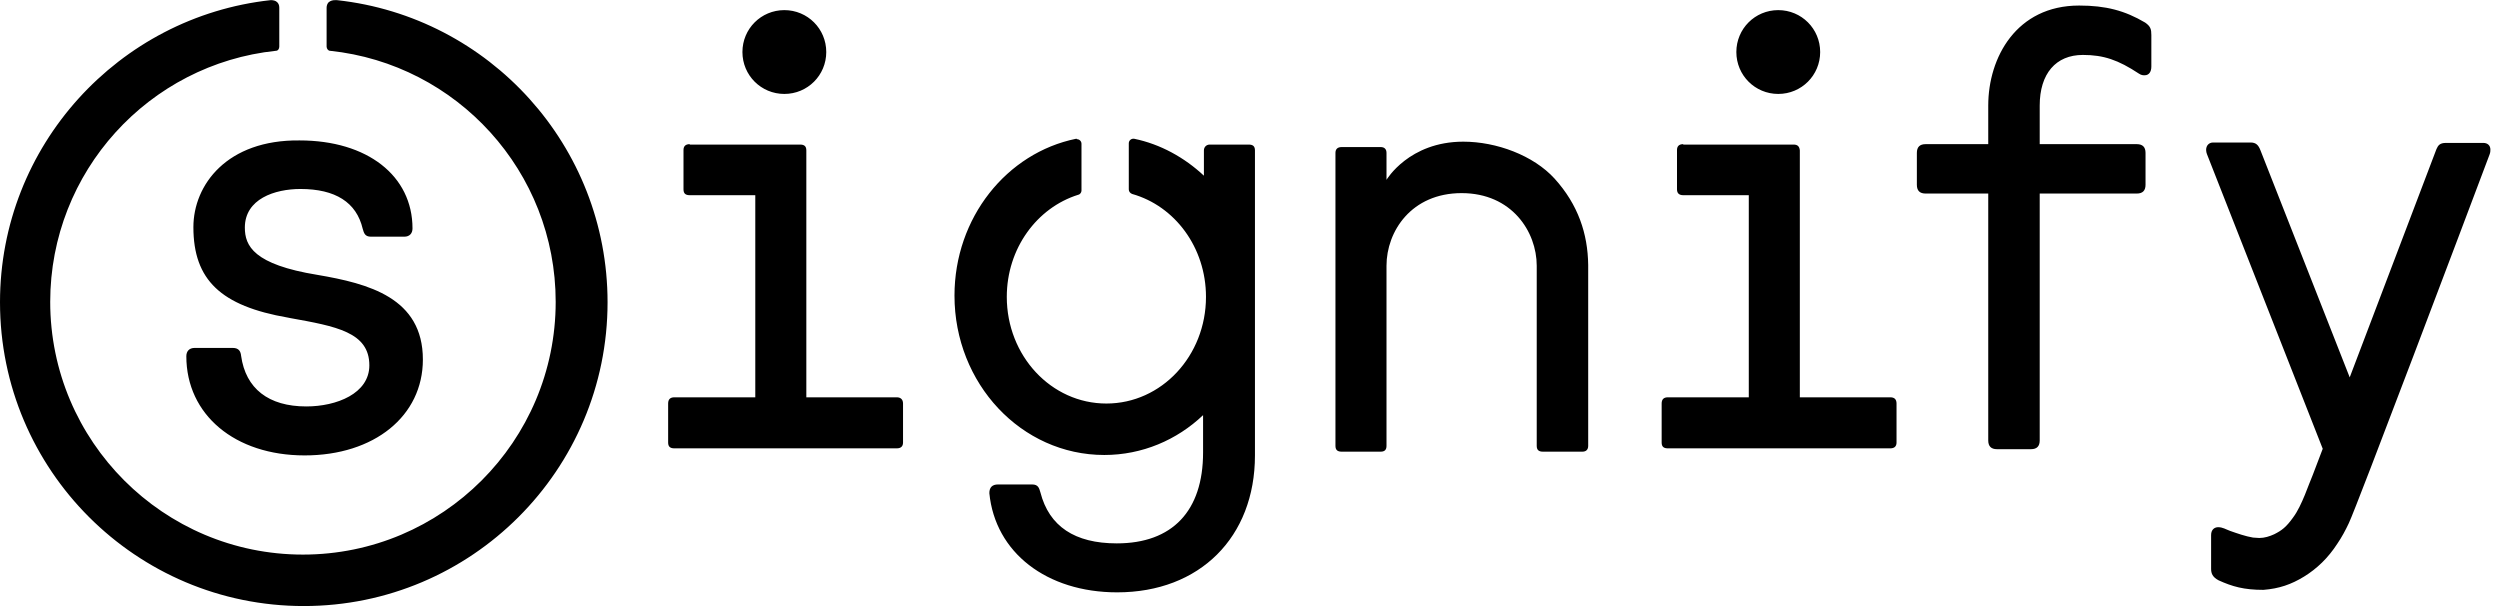 <?xml version="1.0" encoding="UTF-8"?> <svg xmlns="http://www.w3.org/2000/svg" width="165" height="40" viewBox="0 0 165 40" fill="none"><g clip-path="url(#clip0_1664_47803)"><path d="M45.522 9.514C45.248 9.514 45.111 9.651 45.111 9.898V12.5C45.111 12.774 45.248 12.883 45.522 12.883H49.849V26.222H44.508C44.234 26.222 44.097 26.359 44.097 26.633V29.208C44.097 29.482 44.234 29.591 44.508 29.591H59.189C59.463 29.591 59.6 29.454 59.6 29.208V26.633C59.6 26.359 59.436 26.222 59.189 26.222H53.218V9.925C53.218 9.651 53.081 9.542 52.807 9.542H45.522V9.514ZM111.093 9.514C110.819 9.514 110.682 9.651 110.682 9.898V12.5C110.682 12.774 110.846 12.883 111.093 12.883H115.42V26.222H110.079C109.806 26.222 109.669 26.359 109.669 26.633V29.208C109.669 29.482 109.806 29.591 110.079 29.591H124.76C125.034 29.591 125.171 29.454 125.171 29.208V26.633C125.171 26.359 125.034 26.222 124.76 26.222H118.789V9.925C118.762 9.651 118.625 9.542 118.379 9.542H111.093V9.514ZM161.435 9.432C161.024 9.432 160.915 9.597 160.805 9.843L155.081 24.907L149.192 9.925C149.055 9.569 148.891 9.405 148.535 9.405H146.07C145.796 9.405 145.604 9.597 145.604 9.898C145.604 10.008 145.631 10.09 145.659 10.172L153.3 29.619L152.643 31.344C152.397 31.892 151.931 33.371 151.356 34.138C150.89 34.795 150.589 35.014 150.096 35.261C149.795 35.398 149.466 35.507 149.11 35.507C148.973 35.507 148.836 35.48 148.699 35.48C148.206 35.398 147.658 35.206 147.193 35.042C146.891 34.932 146.7 34.795 146.398 34.795C146.179 34.795 145.933 34.932 145.933 35.316V37.534C145.933 37.836 146.015 38.082 146.426 38.301C147.33 38.712 148.096 38.931 149.384 38.931C150.425 38.849 151.219 38.575 152.068 38.055C152.917 37.534 153.657 36.822 154.259 35.891C154.56 35.453 154.807 34.987 155.026 34.521C155.519 33.508 162.777 14.28 164.311 10.199C164.366 10.062 164.366 9.953 164.366 9.871C164.366 9.597 164.174 9.432 163.9 9.432H161.435V9.432ZM91.509 11.87V10.09C91.509 9.843 91.372 9.706 91.126 9.706H88.551C88.277 9.706 88.14 9.843 88.14 10.09V29.427C88.14 29.701 88.277 29.81 88.551 29.81H91.126C91.4 29.81 91.509 29.673 91.509 29.427V17.54C91.509 15.266 93.153 12.746 96.467 12.746C99.781 12.746 101.424 15.294 101.424 17.54V29.427C101.424 29.701 101.561 29.81 101.835 29.81H104.437C104.684 29.81 104.821 29.673 104.821 29.427V17.485C104.793 15.431 104.163 13.513 102.602 11.788C101.205 10.254 98.767 9.35 96.576 9.35C92.988 9.35 91.509 11.87 91.509 11.87ZM12.764 14.992C12.764 18.471 14.571 20.197 19.009 20.963L19.145 20.991C22.186 21.539 24.377 21.922 24.377 24.113C24.377 25.976 22.213 26.825 20.214 26.825C17.721 26.825 16.215 25.647 15.913 23.483C15.886 23.209 15.777 22.963 15.366 22.963H12.846C12.49 22.963 12.298 23.182 12.298 23.511C12.298 27.373 15.503 30.057 20.104 30.057C24.706 30.057 27.91 27.455 27.91 23.73C27.91 19.649 24.322 18.717 20.953 18.142C16.735 17.457 16.16 16.225 16.16 15.02C16.16 13.13 18.132 12.473 19.83 12.473C22.131 12.473 23.528 13.349 23.939 15.102C24.021 15.376 24.076 15.622 24.486 15.622H26.678C27.034 15.622 27.225 15.403 27.225 15.075C27.225 11.596 24.24 9.268 19.775 9.268C14.982 9.213 12.764 12.199 12.764 14.992ZM71.022 9.158C66.448 10.09 62.996 14.363 62.996 19.512C62.996 25.318 67.406 30.029 72.884 30.029C75.377 30.029 77.677 29.043 79.403 27.4V29.865C79.403 33.727 77.376 35.863 73.706 35.863C70.939 35.863 69.241 34.74 68.666 32.495C68.584 32.221 68.529 31.974 68.118 31.974H65.872C65.489 31.974 65.297 32.166 65.297 32.549C65.681 36.466 69.077 39.095 73.733 39.095C79.184 39.095 82.827 35.453 82.827 30.057V9.925C82.827 9.651 82.69 9.542 82.416 9.542H79.841C79.622 9.542 79.458 9.706 79.458 9.925V11.596C78.17 10.391 76.582 9.514 74.856 9.158C74.665 9.131 74.5 9.268 74.5 9.46V12.5C74.5 12.637 74.582 12.746 74.719 12.801C77.54 13.595 79.595 16.334 79.595 19.594C79.595 23.483 76.664 26.633 73.021 26.633C69.378 26.633 66.448 23.483 66.448 19.594C66.448 16.389 68.447 13.705 71.159 12.856C71.296 12.829 71.378 12.692 71.378 12.582V9.487C71.378 9.323 71.241 9.186 71.076 9.186C71.076 9.158 71.049 9.158 71.022 9.158V9.158ZM49 3.434C49 4.968 50.233 6.2 51.767 6.2C53.3 6.2 54.533 4.968 54.533 3.434C54.533 1.9 53.3 0.668 51.767 0.668C50.233 0.668 49 1.9 49 3.434V3.434ZM114.599 3.434C114.599 4.968 115.831 6.2 117.365 6.2C118.899 6.2 120.131 4.968 120.131 3.434C120.131 1.9 118.899 0.668 117.365 0.668C115.831 0.668 114.599 1.9 114.599 3.434ZM131.224 6.967V9.514H127.088C126.705 9.514 126.513 9.706 126.513 10.09V12.199C126.513 12.582 126.705 12.774 127.088 12.774H131.224V29.071C131.224 29.454 131.416 29.646 131.8 29.646H134.045C134.429 29.646 134.621 29.454 134.621 29.071V12.774H141.03C141.413 12.774 141.605 12.582 141.605 12.199V10.09C141.605 9.706 141.413 9.514 141.03 9.514H134.621V6.967C134.621 4.858 135.689 3.626 137.469 3.626C138.839 3.626 139.797 3.954 141.167 4.858C141.331 4.968 141.441 4.968 141.55 4.968C141.824 4.968 141.989 4.749 141.989 4.393V2.311C141.989 1.927 141.934 1.736 141.578 1.489C140.236 0.695 138.976 0.366 137.223 0.366C133.087 0.366 131.224 3.79 131.224 6.967V6.967ZM17.913 0.01H17.858C7.833 1.106 0 9.624 0 19.95C0 31.015 8.984 39.999 20.049 39.999C31.115 39.999 40.099 31.015 40.099 19.95C40.099 9.624 32.292 1.106 22.241 0.01H22.104C21.967 0.01 21.83 0.038 21.693 0.147C21.61 0.229 21.556 0.366 21.556 0.503V3.078C21.556 3.215 21.665 3.352 21.775 3.352C30.156 4.228 36.675 11.322 36.675 19.923C36.675 29.125 29.198 36.603 19.994 36.603C10.792 36.603 3.314 29.125 3.314 19.923C3.314 11.322 9.833 4.228 18.214 3.352C18.351 3.352 18.433 3.215 18.433 3.078V0.503C18.433 0.339 18.378 0.229 18.296 0.147C18.187 0.038 18.023 0.01 17.886 0.01C17.968 -0.017 17.94 0.01 17.913 0.01" fill="black"></path></g><defs><clipPath id="clip0_1664_47803"><rect width="164.366" height="40" fill="white"></rect></clipPath></defs></svg> 